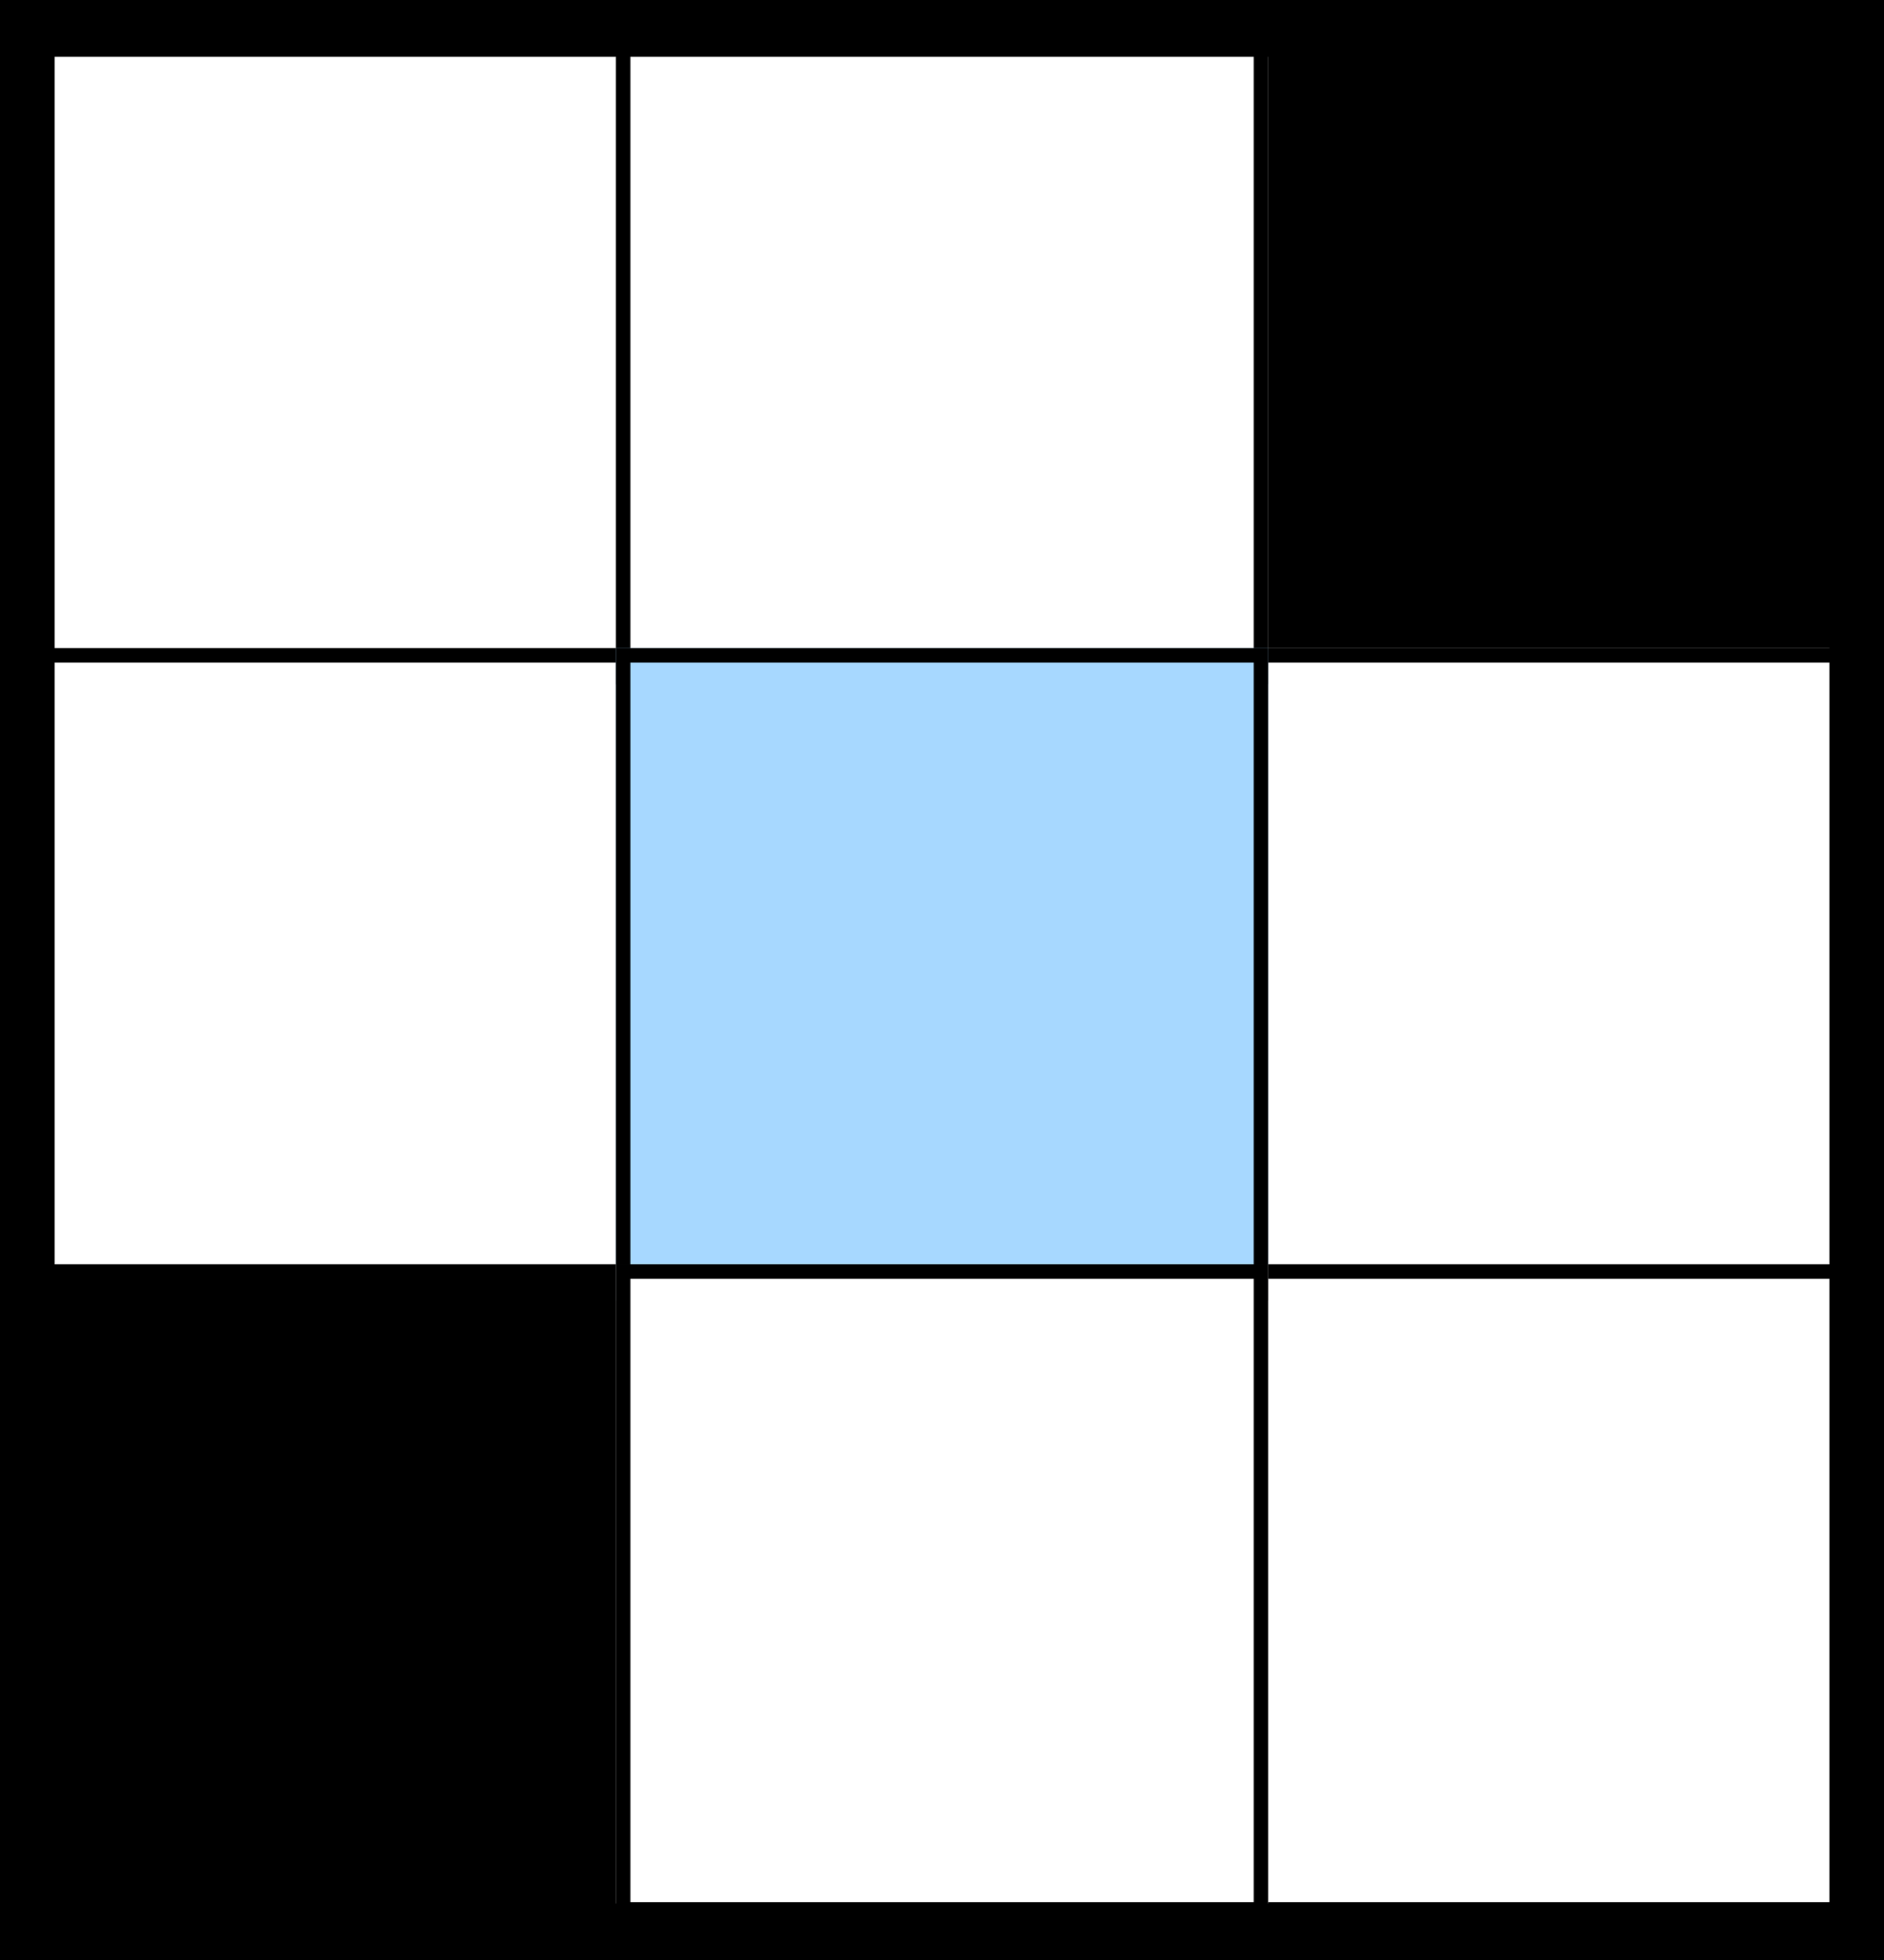 <svg xmlns="http://www.w3.org/2000/svg" width="101.162" height="105.224" viewBox="0 0 101.162 105.224">
  <rect x="0" y="0" width="101.162" height="105.224" fill="#808080" stroke="none"/>
  <g id="Grupo_465" data-name="Grupo 465" transform="translate(-246.309 -204)">
    <g id="Grupo_473" data-name="Grupo 473">
      <path id="Trazado_841" data-name="Trazado 841" d="M0,0H35.018V35.018H0Z" transform="translate(246.309 205.715)" fill="#fff"/>
      <path id="Trazado_841_-_Contorno" data-name="Trazado 841 - Contorno" d="M.779.779V34.243H34.243V.779H.779M0,0H35.018V35.018H0Z" transform="translate(246.309 205.715)"/>
      <path id="Trazado_842" data-name="Trazado 842" d="M0,0H35.018V35.018H0Z" transform="translate(246.309 238.788)" fill="#fff"/>
      <path id="Trazado_842_-_Contorno" data-name="Trazado 842 - Contorno" d="M.779.779V34.243H34.243V.779H.779M0,0H35.018V35.018H0Z" transform="translate(246.309 238.788)"/>
      <path id="Trazado_843" data-name="Trazado 843" d="M0,0H35.018V35.018H0Z" transform="translate(246.309 271.86)"/>
      <path id="Trazado_843_-_Contorno" data-name="Trazado 843 - Contorno" d="M.779.779V34.243H34.243V.779H.779M0,0H35.018V35.018H0Z" transform="translate(246.309 271.86)"/>
      <path id="Trazado_838" data-name="Trazado 838" d="M0,0H35.018V35.018H0Z" transform="translate(312.454 205.715)"/>
      <path id="Trazado_838_-_Contorno" data-name="Trazado 838 - Contorno" d="M.779.779V34.243H34.243V.779H.779M0,0H35.018V35.018H0Z" transform="translate(312.454 205.715)"/>
      <path id="Trazado_831" data-name="Trazado 831" d="M0,0H35.018V35.018H0Z" transform="translate(312.454 238.788)" fill="#fff"/>
      <path id="Trazado_831_-_Contorno" data-name="Trazado 831 - Contorno" d="M.779.779V34.243H34.243V.779H.779M0,0H35.018V35.018H0Z" transform="translate(312.454 238.788)"/>
      <path id="Trazado_832" data-name="Trazado 832" d="M0,0H35.018V35.018H0Z" transform="translate(312.454 271.86)" fill="#fff"/>
      <path id="Trazado_832_-_Contorno" data-name="Trazado 832 - Contorno" d="M.779.779V34.243H34.243V.779H.779M0,0H35.018V35.018H0Z" transform="translate(312.454 271.86)"/>
      <path id="Trazado_839" data-name="Trazado 839" d="M0,0H35.018V35.018H0Z" transform="translate(279.382 205.715)" fill="#fff"/>
      <path id="Trazado_839_-_Contorno" data-name="Trazado 839 - Contorno" d="M.779.779V34.243H34.243V.779H.779M0,0H35.018V35.018H0Z" transform="translate(279.382 205.715)"/>
      <path id="Trazado_835" data-name="Trazado 835" d="M0,0H35.018V35.018H0Z" transform="translate(279.382 238.788)" fill="#a7d8ff"/>
      <path id="Trazado_835_-_Contorno" data-name="Trazado 835 - Contorno" d="M.779.779V34.243H34.243V.779H.779M0,0H35.018V35.018H0Z" transform="translate(279.382 238.788)"/>
      <path id="Trazado_836" data-name="Trazado 836" d="M0,0H35.018V35.018H0Z" transform="translate(279.382 271.86)" fill="#fff"/>
      <path id="Trazado_836_-_Contorno" data-name="Trazado 836 - Contorno" d="M.779.779V34.243H34.243V.779H.779M0,0H35.018V35.018H0Z" transform="translate(279.382 271.86)"/>
      <path id="Rectángulo_2421" data-name="Rectángulo 2421" d="M2.932,3.05v99.123h95.3V3.05H2.932M0,0H101.162V105.224H0Z" transform="translate(246.309 204)"/>
    </g>
  </g>
</svg>
